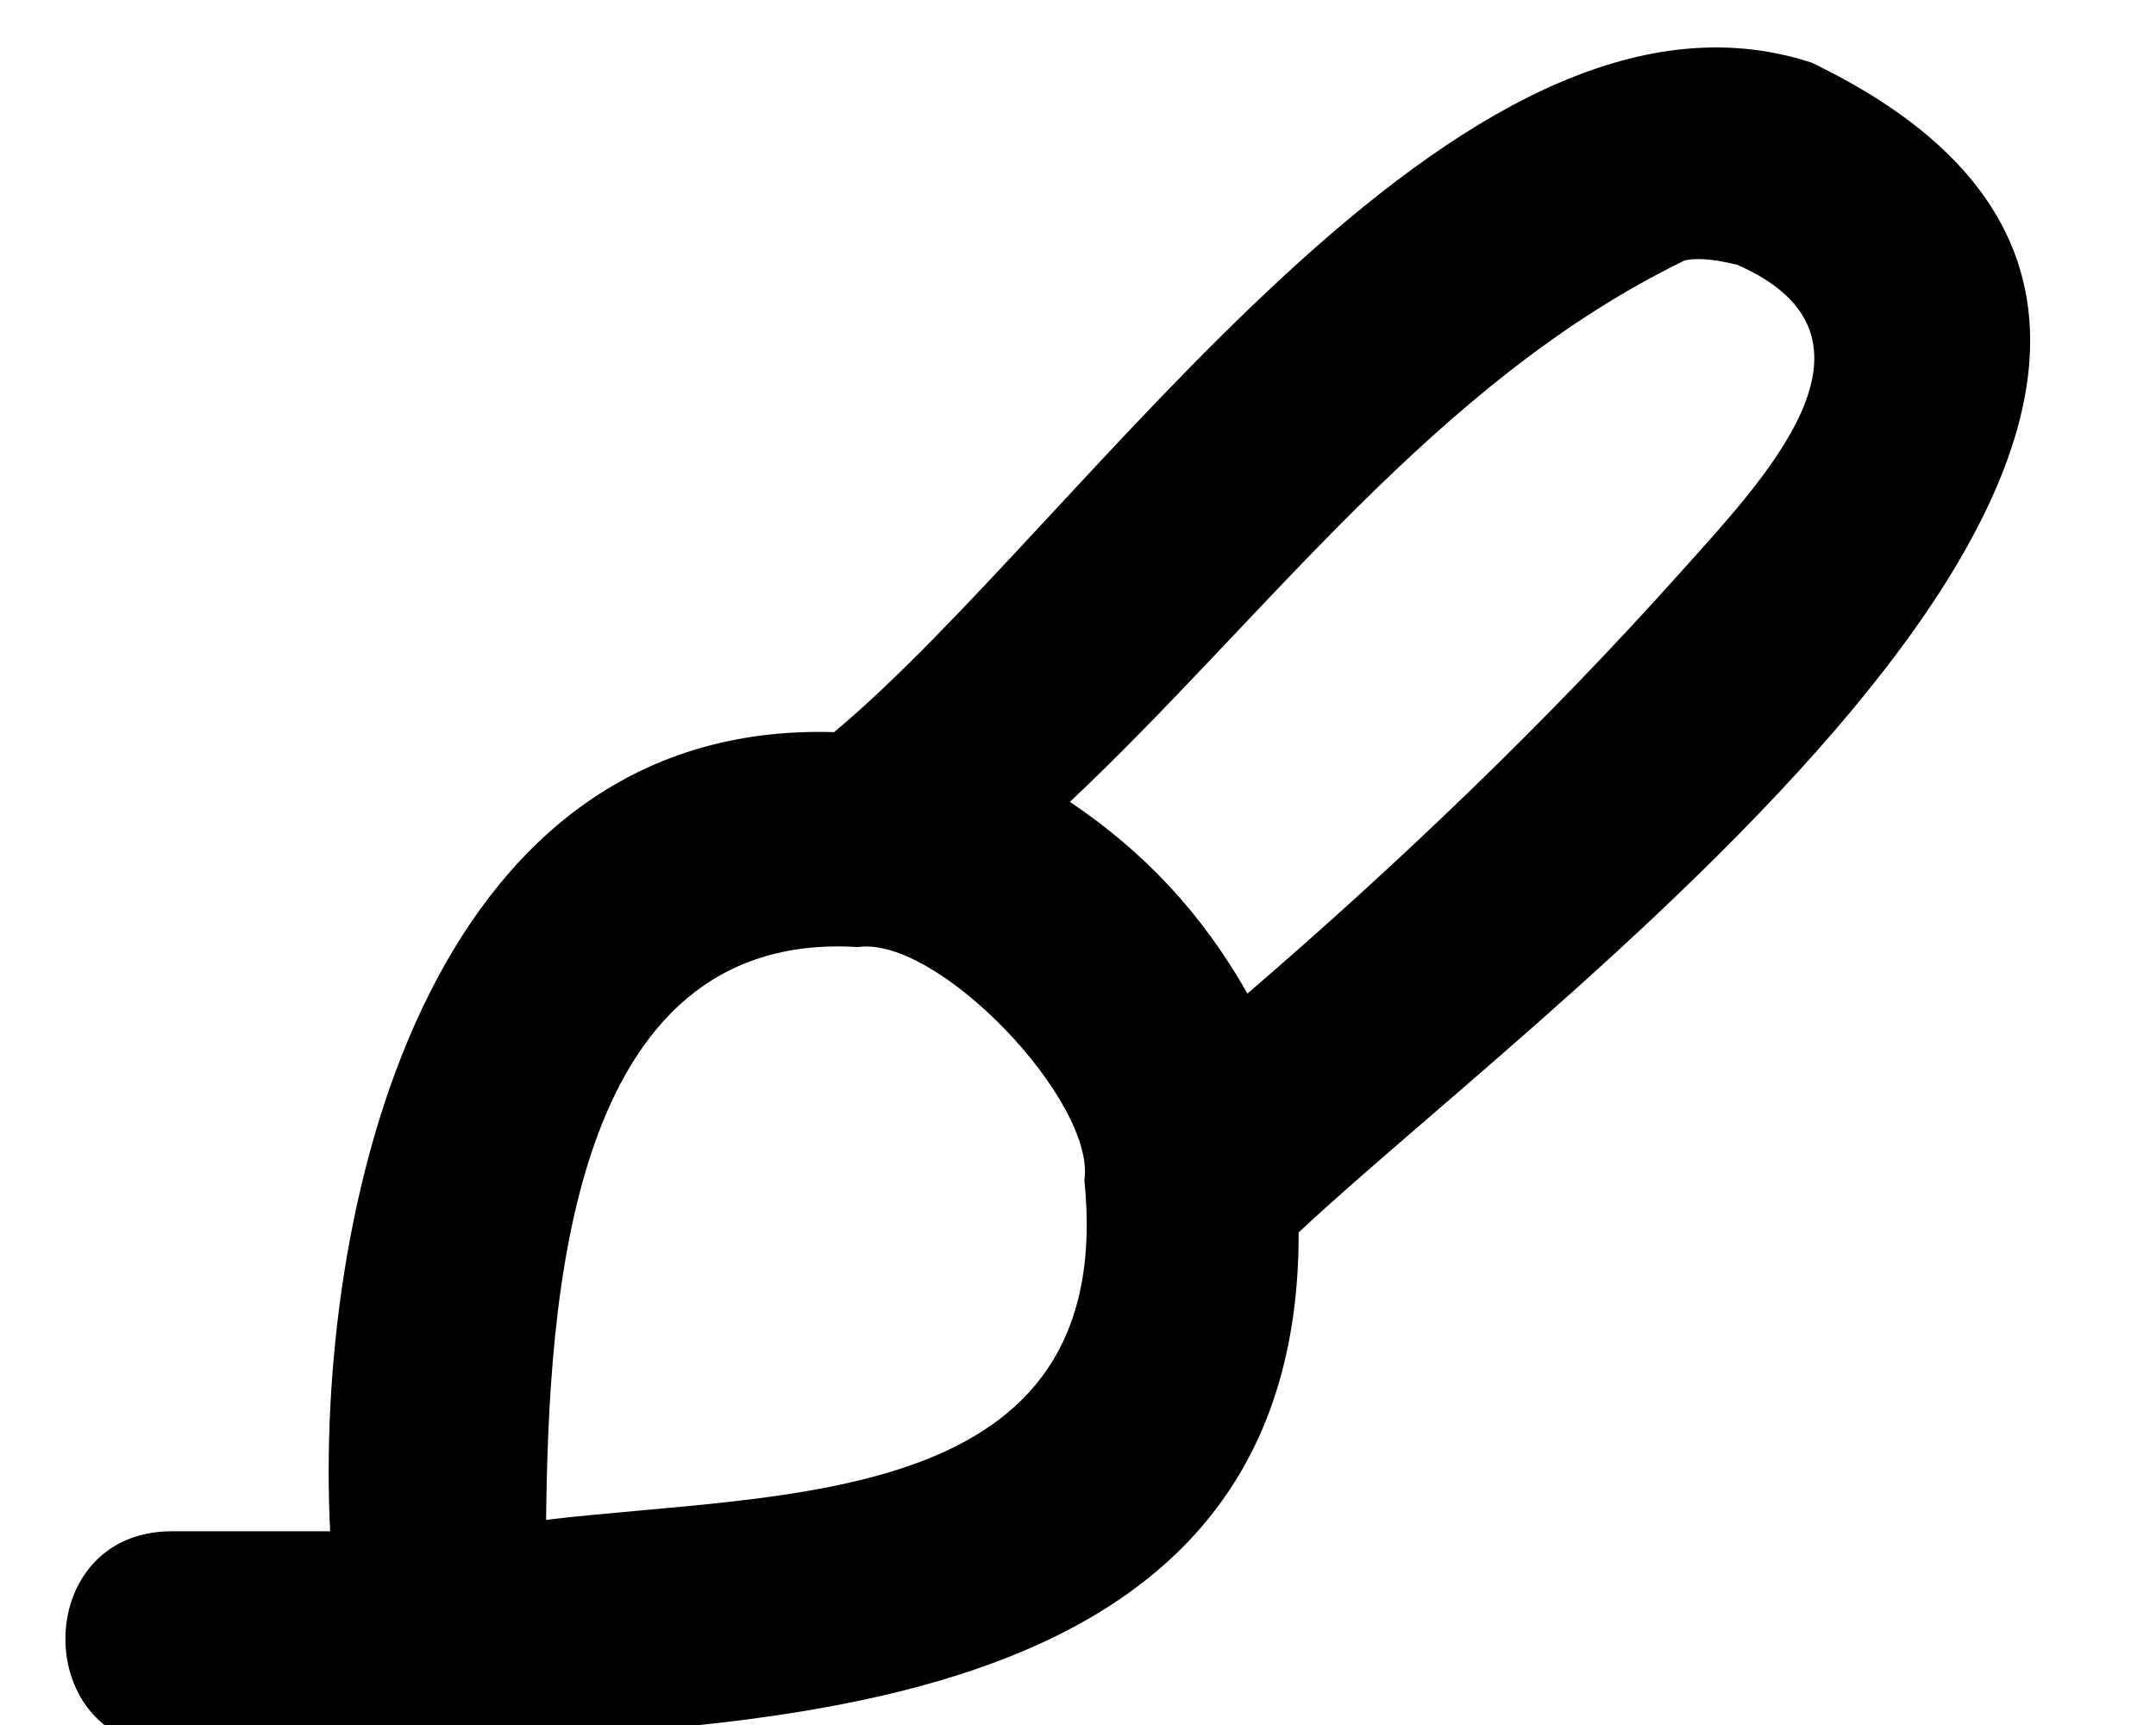 <svg xmlns="http://www.w3.org/2000/svg" viewBox="0 0 640 512"><!--! Font Awesome Pro 7.0.0 by @fontawesome - https://fontawesome.com License - https://fontawesome.com/license (Commercial License) Copyright 2025 Fonticons, Inc. --><path fill="currentColor" d="M500.1 77.3c2.8-.6 7.1-.8 15.6 1.3 49.3 21.6 7.2 64.3-17.4 91.9-38.8 43.3-82.4 85.2-128 124.4-13.4-23.6-30.4-41.9-52.7-56.9 58.2-54.8 108.5-124.8 182.5-160.7zM385.6 365.7c77.3-72.4 336.5-258.4 152.2-347.1-105-34.4-216.1 137-290.2 198.7-122.1-3.6-154.3 143.6-149.6 237.2l-47.2 0c-41.9 .2-41.8 63.8 0 64 1.8-.2 47.9 .2 49.7 0 107.8-6.3 285.4 1 285-152.7zM162.1 451.2c.8-64.9 6.4-175.5 92.6-170.1 23.8-3.4 70.6 45.9 67.2 69.2 9.9 97.7-88.8 92.4-159.8 100.8z"/></svg>